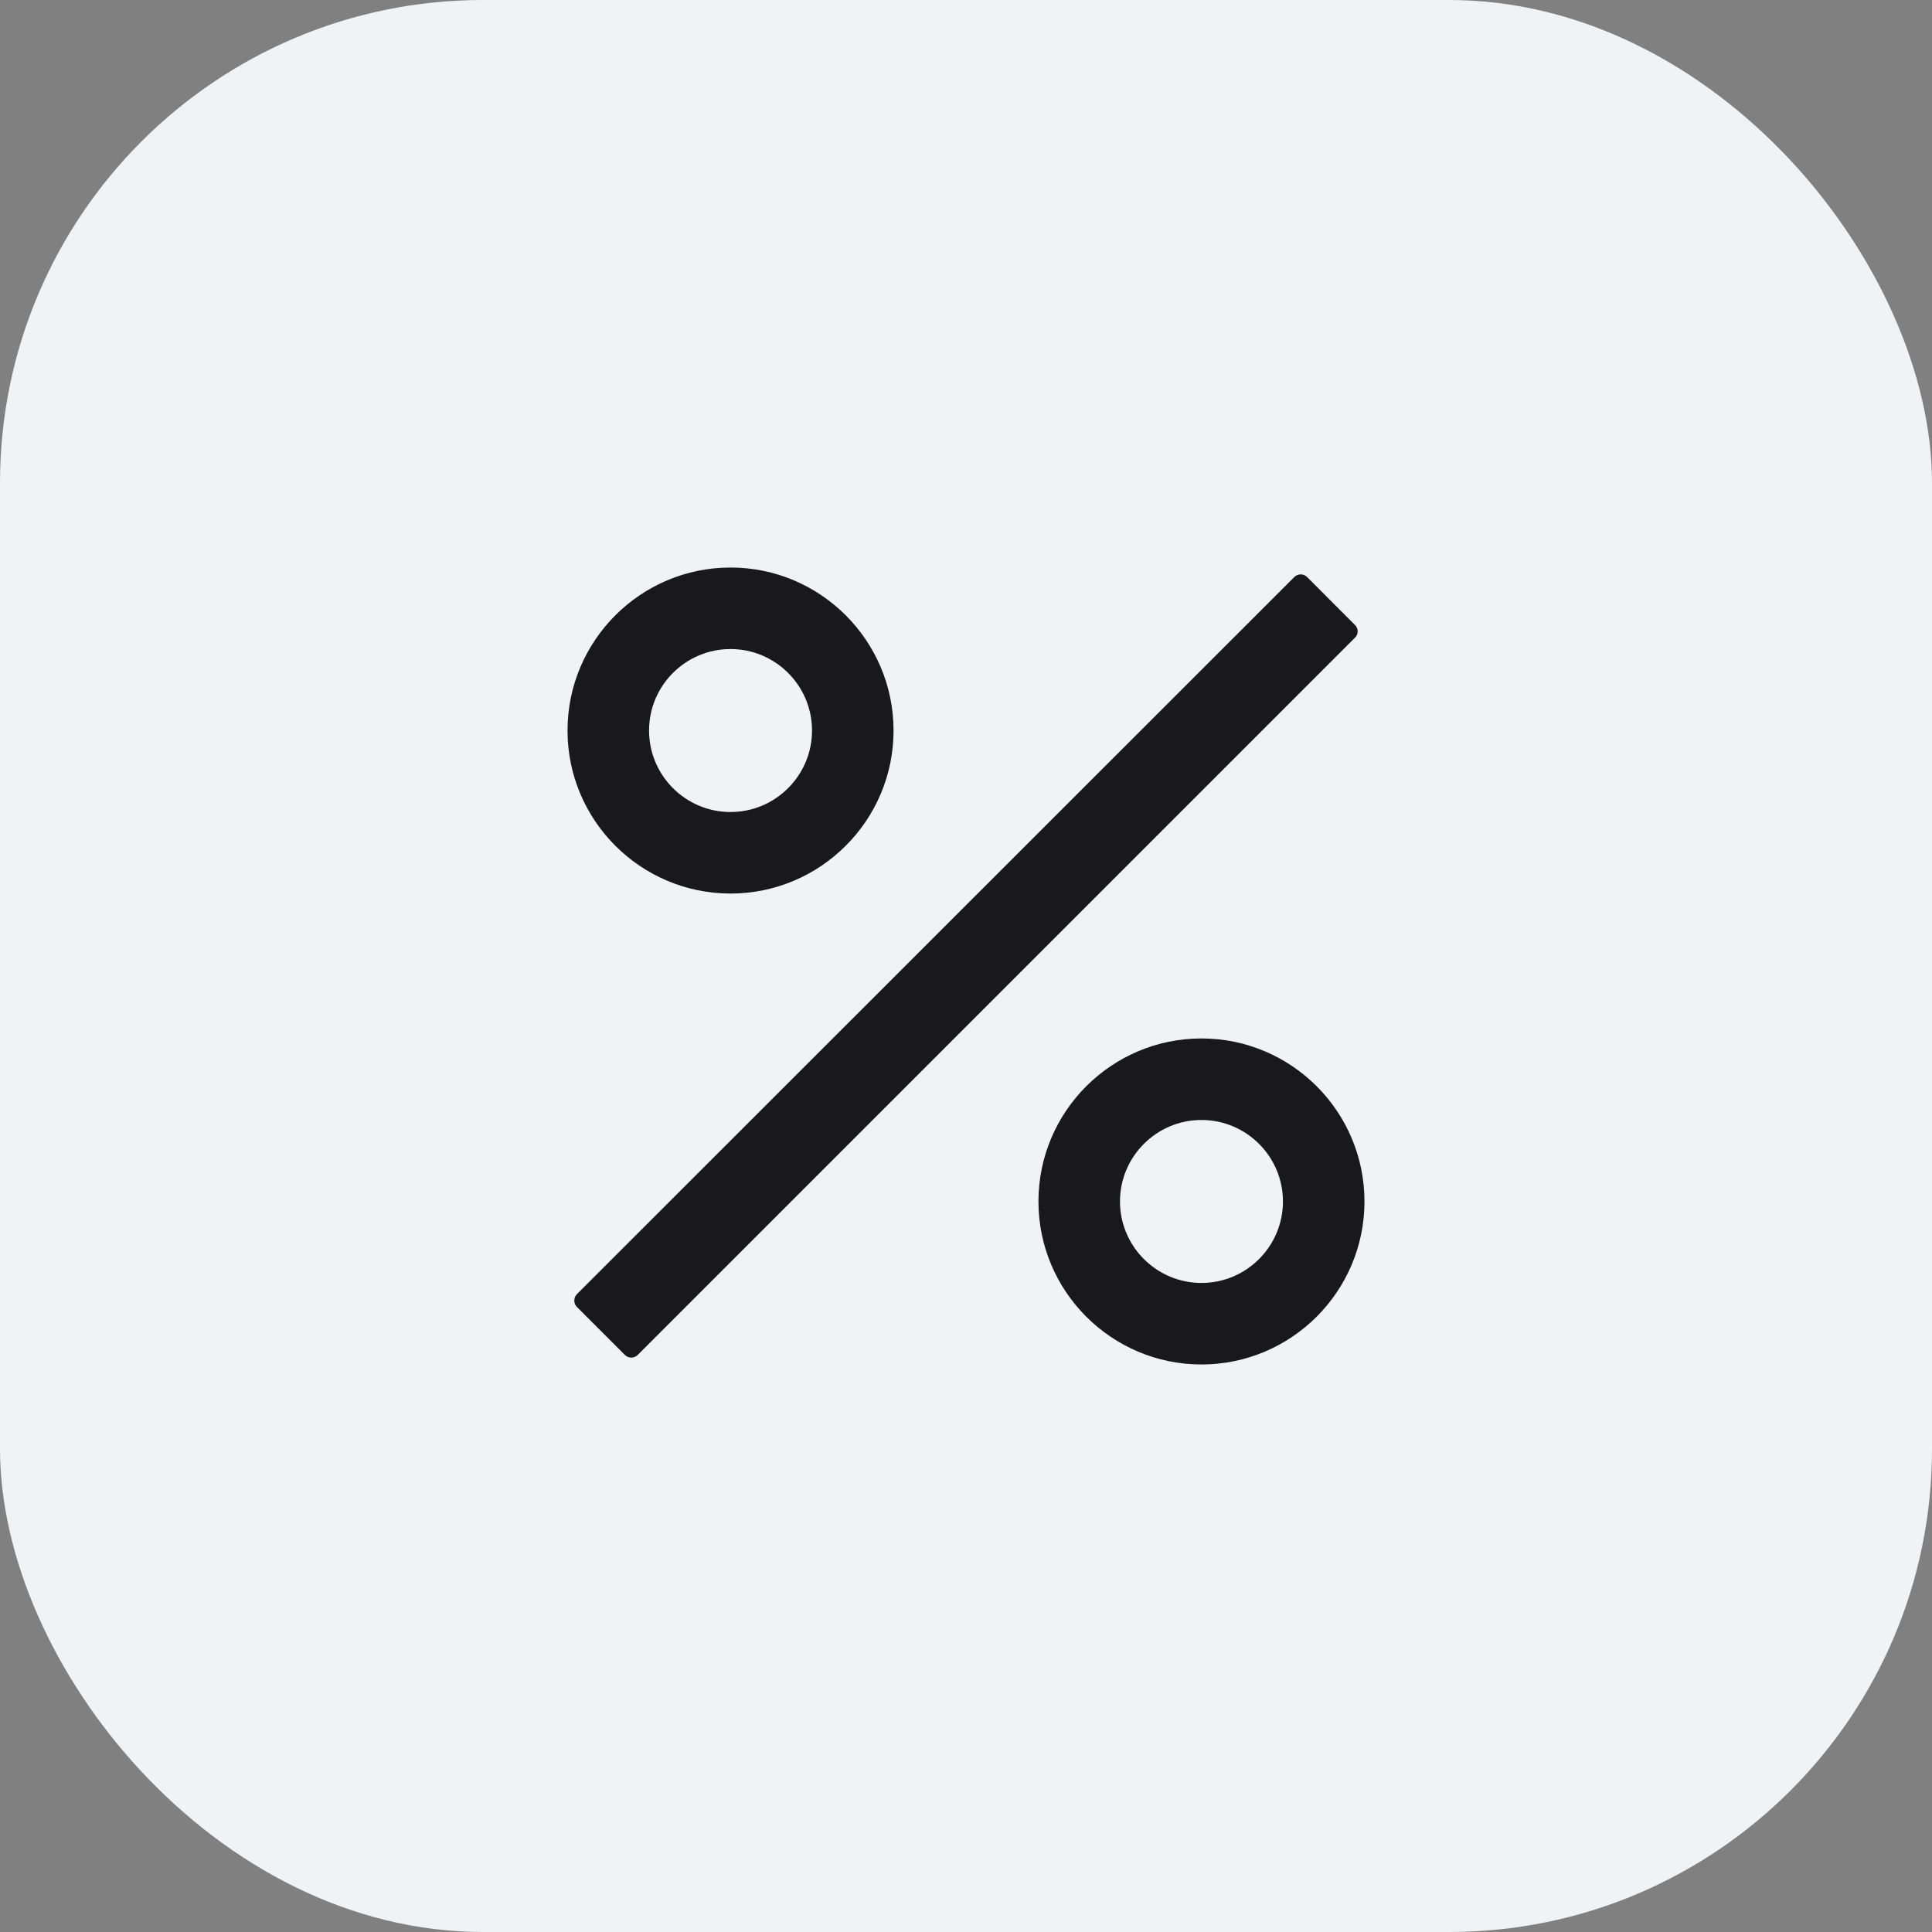 <?xml version="1.0" encoding="UTF-8"?> <svg xmlns="http://www.w3.org/2000/svg" width="40" height="40" viewBox="0 0 40 40" fill="none"><rect x="0" y="0" width="40" height="40" fill="#808080" stroke="none"/><rect width="40" height="40" rx="10" fill="#F1F2F4"></rect><path d="M28.055 12.941L27.062 11.947C27.026 11.912 26.979 11.892 26.929 11.892C26.88 11.892 26.832 11.912 26.797 11.947L11.944 26.794C11.91 26.83 11.89 26.877 11.89 26.927C11.89 26.977 11.91 27.024 11.944 27.059L12.938 28.053C13.011 28.126 13.13 28.126 13.203 28.053L28.053 13.203C28.128 13.133 28.128 13.013 28.055 12.941ZM15.125 18.5C16.986 18.5 18.5 16.986 18.5 15.125C18.5 13.264 16.986 11.75 15.125 11.75C13.264 11.75 11.75 13.264 11.75 15.125C11.75 16.986 13.264 18.5 15.125 18.5ZM15.125 13.438C16.055 13.438 16.812 14.194 16.812 15.125C16.812 16.055 16.055 16.812 15.125 16.812C14.194 16.812 13.438 16.055 13.438 15.125C13.438 14.194 14.194 13.438 15.125 13.438ZM24.875 21.5C23.014 21.5 21.5 23.014 21.5 24.875C21.5 26.736 23.014 28.25 24.875 28.25C26.736 28.25 28.25 26.736 28.25 24.875C28.25 23.014 26.736 21.5 24.875 21.5ZM24.875 26.562C23.945 26.562 23.188 25.805 23.188 24.875C23.188 23.945 23.945 23.188 24.875 23.188C25.805 23.188 26.562 23.945 26.562 24.875C26.562 25.805 25.805 26.562 24.875 26.562Z" fill="#19191B"></path></svg> 